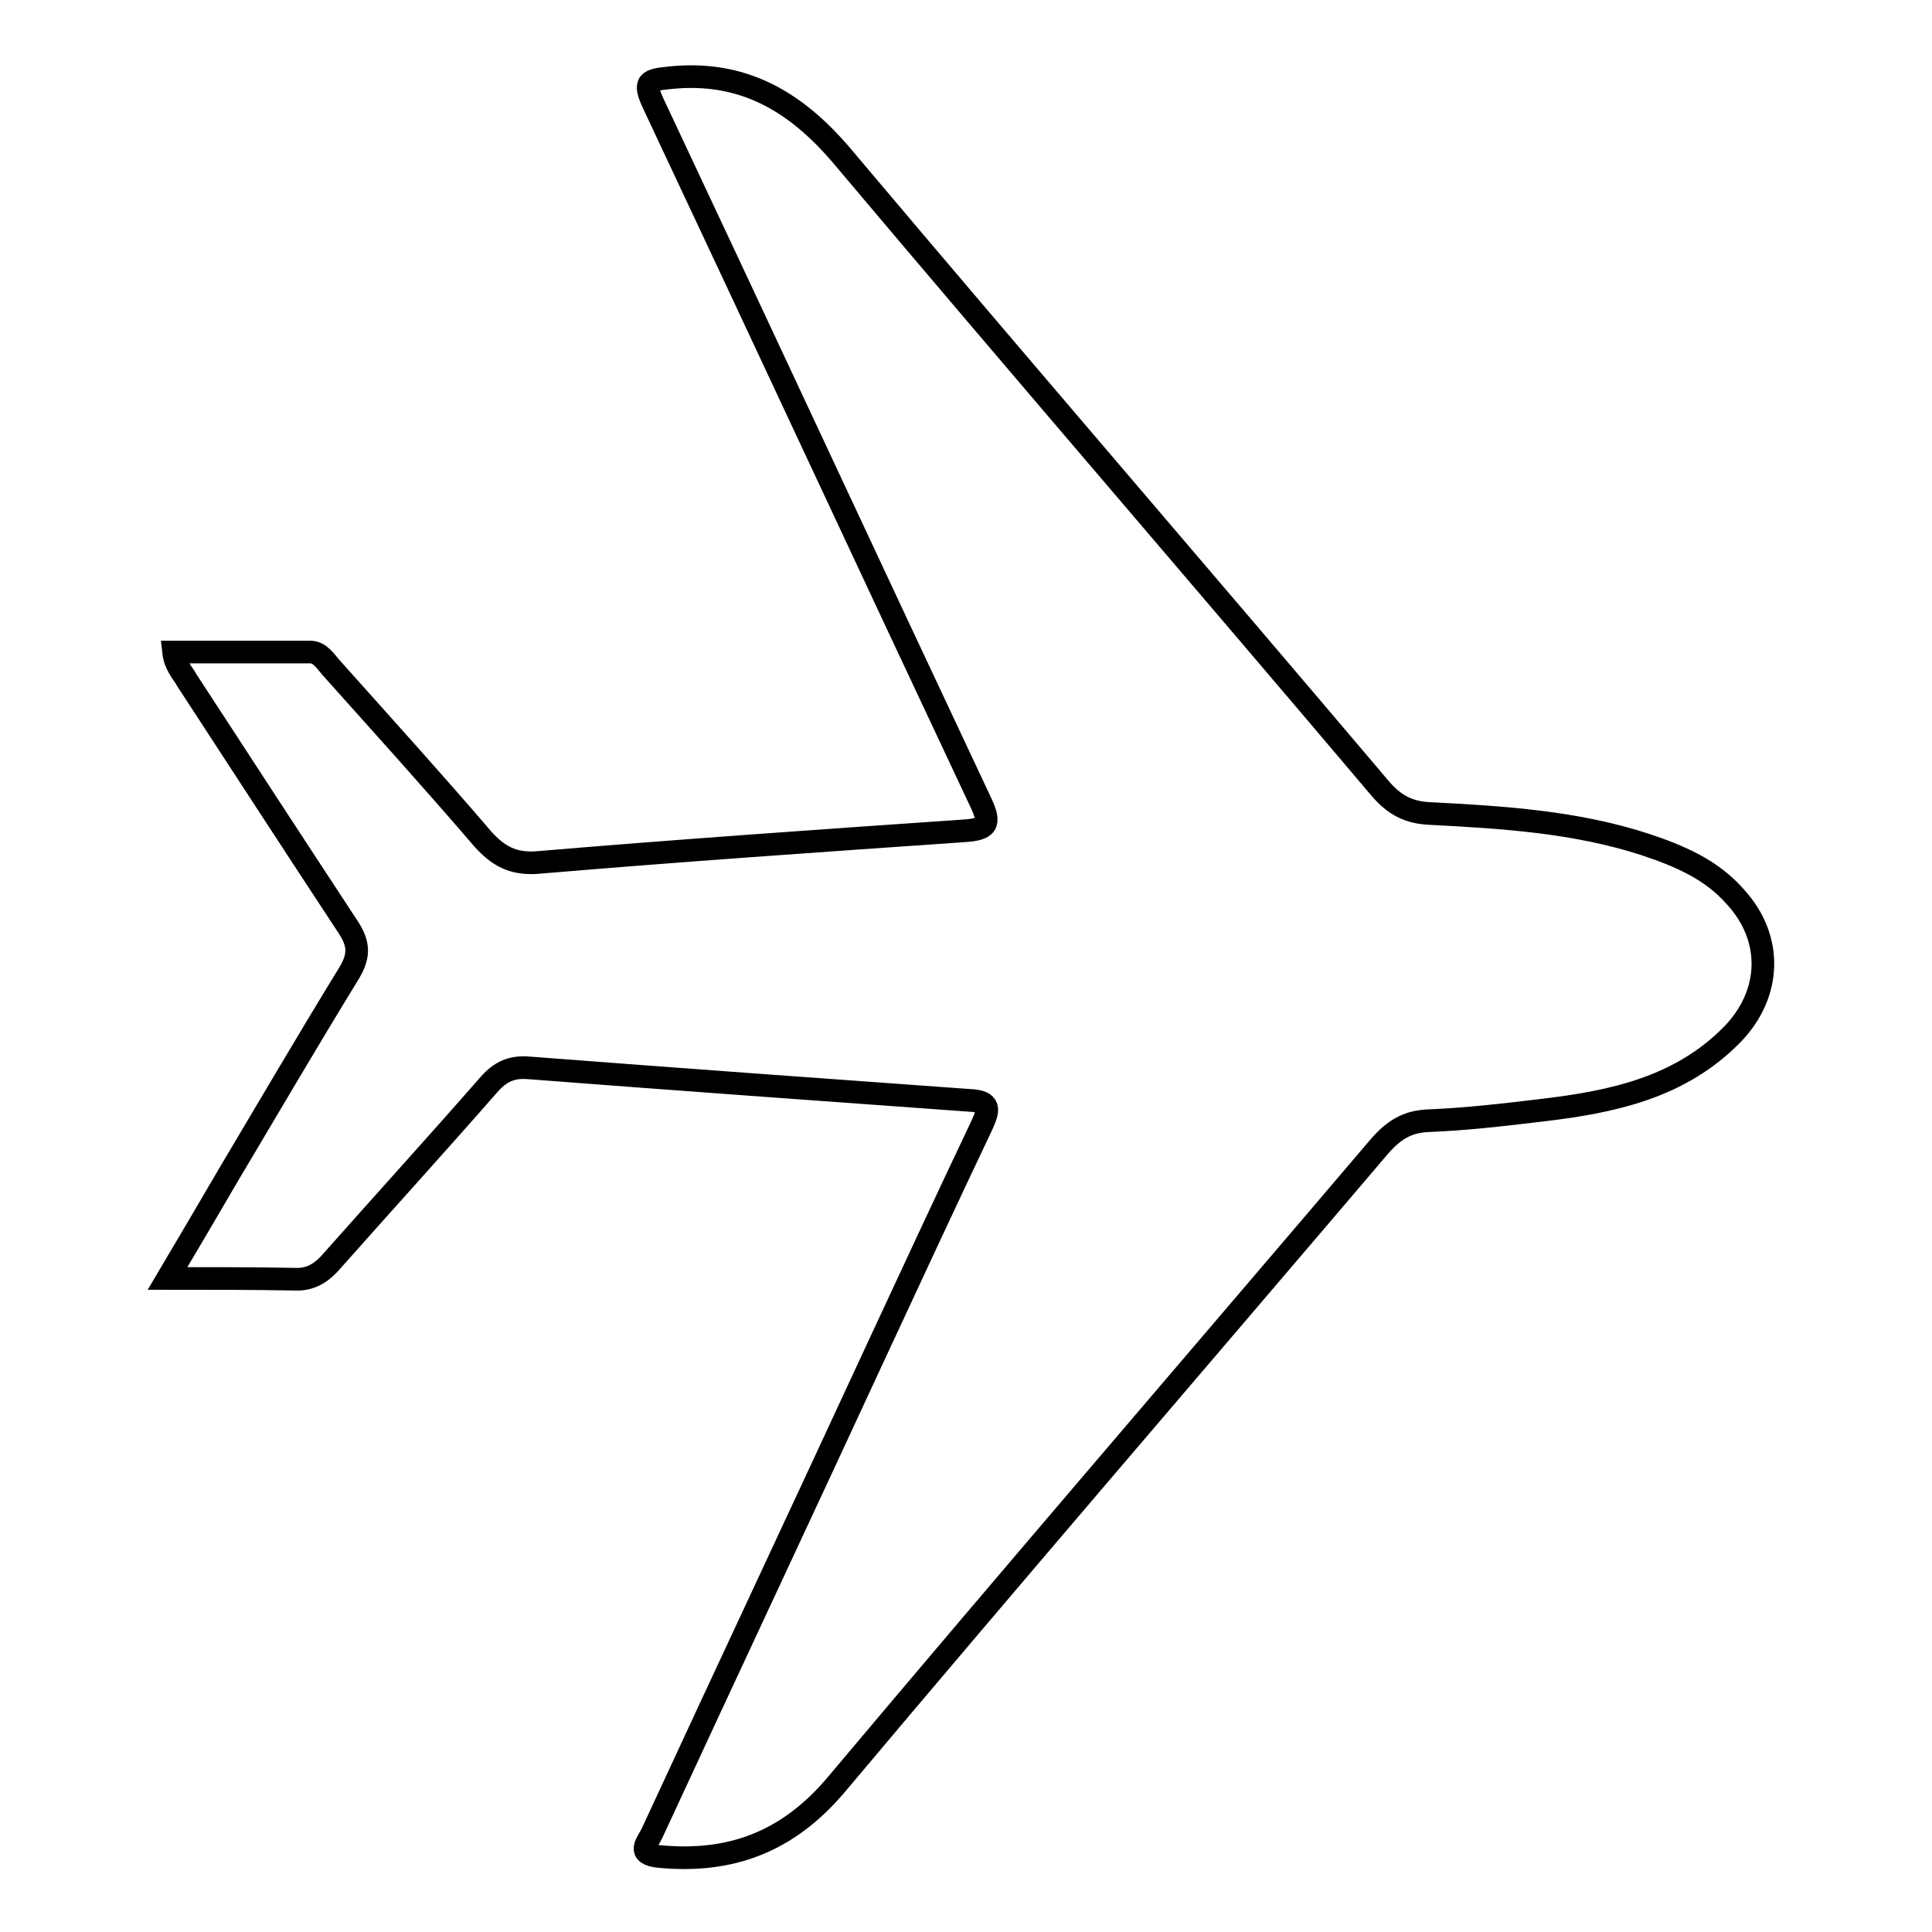 <?xml version="1.0" encoding="utf-8"?>
<!-- Svg Vector Icons : http://www.onlinewebfonts.com/icon -->
<!DOCTYPE svg PUBLIC "-//W3C//DTD SVG 1.1//EN" "http://www.w3.org/Graphics/SVG/1.1/DTD/svg11.dtd">
<svg version="1.1" xmlns="http://www.w3.org/2000/svg" xmlns:xlink="http://www.w3.org/1999/xlink" x="0px" y="0px" viewBox="0 0 256 256" enable-background="new 0 0 256 256" xml:space="preserve">
<g><g><path stroke-width="3" fill-opacity="0" stroke="#000000"  d="M23,86.4c6.2,0,12.1,0,18.1,0c1.3,0,2,1.2,2.8,2.1c6.7,7.5,13.5,15,20.1,22.7c2,2.2,3.9,3.3,7.1,3.1c18.9-1.6,37.7-2.9,56.5-4.2c3.2-0.2,3.8-0.8,2.3-3.9c-14.5-30.8-28.8-61.6-43.3-92.4c-1.4-3-0.8-3.2,2.2-3.5c9.7-1,16.7,3.2,22.8,10.4c23.6,28,47.6,55.8,71.3,83.8c1.9,2.2,3.8,3.2,6.7,3.3c9.6,0.5,19.2,1.1,28.4,4.1c4.5,1.5,8.8,3.3,12,7c5,5.5,4.7,12.8-0.4,18.1c-6.9,7.1-15.9,9-25.2,10.1c-5,0.6-10.1,1.2-15.1,1.4c-2.9,0.1-4.7,1.3-6.6,3.5c-24,28.2-48.2,56.3-72,84.6c-6.3,7.4-13.8,10.3-23.3,9.4c-3.2-0.3-1.6-1.8-1-3.1c9.9-21.4,19.9-42.7,29.8-64.1c4.6-9.9,9.2-19.8,13.9-29.7c0.9-2,1.3-3.2-1.7-3.3c-19.4-1.4-38.8-2.8-58.3-4.3c-2.3-0.2-3.8,0.5-5.3,2.2c-7,8-14.1,15.8-21.1,23.7c-1.3,1.4-2.7,2.2-4.7,2.1c-5.4-0.1-10.8-0.1-16.8-0.1c2.9-4.9,5.5-9.3,8-13.6c5.3-8.9,10.5-17.8,15.9-26.6c1.5-2.4,1.6-4,0-6.4C39,112,31.9,101.1,24.8,90.2C24.2,89.1,23.2,88.2,23,86.4z"/></g></g>
</svg>